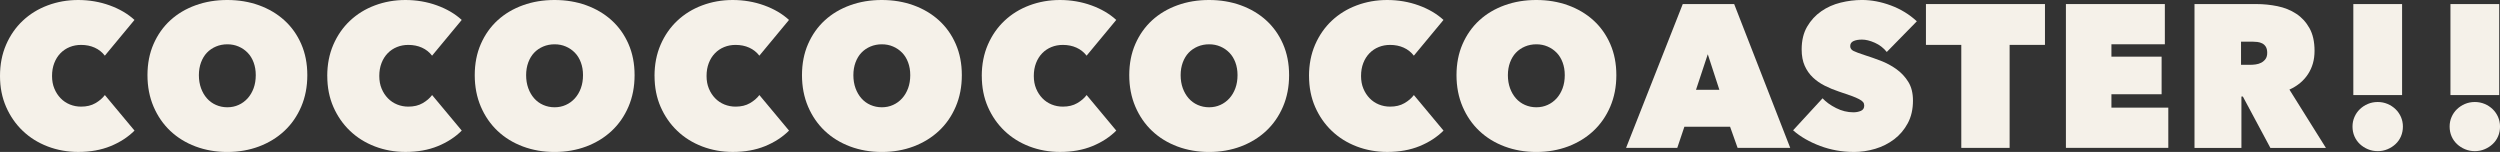 <?xml version="1.0" encoding="UTF-8"?><svg id="b" xmlns="http://www.w3.org/2000/svg" width="1033.78" height="62.83" viewBox="0 0 1033.78 62.83"><rect x="0" y="0" width="1033.78" height="62.83" fill="#333333" stroke="none"/><defs><style>.d{fill:#f5f1e9;}</style></defs><g id="c"><path class="d" d="M0,31.42c0-4.76.84-9.07,2.52-12.94,1.68-3.87,3.98-7.17,6.89-9.91,2.91-2.74,6.34-4.86,10.29-6.34,3.95-1.48,8.16-2.23,12.64-2.23s8.93.74,13.02,2.23c4.09,1.48,7.5,3.49,10.25,6.01l-12.26,14.78c-1.12-1.46-2.52-2.56-4.2-3.32s-3.56-1.13-5.63-1.13c-1.68,0-3.25.29-4.7.88-1.46.59-2.73,1.44-3.82,2.56-1.09,1.12-1.95,2.48-2.56,4.07-.62,1.6-.92,3.37-.92,5.33s.32,3.71.97,5.25c.64,1.54,1.51,2.87,2.6,3.99,1.09,1.12,2.36,1.97,3.82,2.56,1.46.59,3,.88,4.62.88,2.3,0,4.27-.47,5.92-1.43,1.65-.95,2.95-2.07,3.91-3.36l12.26,14.7c-2.69,2.69-5.99,4.83-9.91,6.43-3.92,1.6-8.37,2.39-13.36,2.39-4.48,0-8.69-.76-12.64-2.27-3.95-1.51-7.38-3.65-10.29-6.43-2.91-2.77-5.21-6.08-6.89-9.91S0,36.12,0,31.42Z"/><path class="d" d="M60.98,31.08c0-4.76.84-9.06,2.52-12.89,1.68-3.83,3.99-7.1,6.93-9.79,2.94-2.69,6.43-4.76,10.46-6.22,4.03-1.46,8.4-2.18,13.1-2.18s9.07.73,13.1,2.18c4.03,1.46,7.53,3.53,10.5,6.22,2.97,2.69,5.29,5.95,6.97,9.79,1.68,3.84,2.52,8.13,2.52,12.89s-.84,9.1-2.52,13.02c-1.68,3.92-4,7.27-6.97,10.04-2.97,2.77-6.47,4.91-10.5,6.43-4.03,1.51-8.4,2.27-13.1,2.27s-9.07-.76-13.1-2.27c-4.03-1.51-7.52-3.65-10.46-6.43s-5.25-6.12-6.93-10.04c-1.68-3.92-2.52-8.26-2.52-13.02ZM82.24,31.08c0,1.96.29,3.75.88,5.38.59,1.62,1.4,3.02,2.44,4.2,1.04,1.18,2.28,2.09,3.74,2.73,1.46.64,3.02.97,4.7.97s3.23-.32,4.66-.97c1.43-.64,2.67-1.55,3.74-2.73,1.06-1.18,1.89-2.58,2.48-4.2s.88-3.42.88-5.38-.29-3.65-.88-5.25-1.42-2.94-2.48-4.03c-1.06-1.09-2.31-1.95-3.74-2.56-1.43-.62-2.98-.92-4.66-.92s-3.25.31-4.7.92c-1.46.62-2.7,1.47-3.74,2.56-1.04,1.09-1.85,2.44-2.44,4.03-.59,1.6-.88,3.35-.88,5.25Z"/><path class="d" d="M135.32,31.42c0-4.76.84-9.07,2.52-12.94,1.68-3.87,3.98-7.17,6.89-9.91,2.91-2.74,6.34-4.86,10.29-6.34,3.95-1.48,8.16-2.23,12.64-2.23s8.93.74,13.02,2.23c4.09,1.48,7.5,3.49,10.25,6.01l-12.26,14.78c-1.12-1.46-2.52-2.56-4.2-3.32s-3.56-1.13-5.63-1.13c-1.68,0-3.25.29-4.7.88-1.46.59-2.73,1.44-3.82,2.56-1.09,1.12-1.95,2.48-2.56,4.07-.62,1.6-.92,3.37-.92,5.33s.32,3.71.97,5.25c.64,1.54,1.51,2.87,2.6,3.99,1.09,1.12,2.36,1.97,3.82,2.56,1.46.59,3,.88,4.62.88,2.3,0,4.27-.47,5.92-1.43,1.65-.95,2.95-2.07,3.91-3.36l12.26,14.7c-2.69,2.69-5.99,4.83-9.91,6.43-3.92,1.6-8.37,2.39-13.36,2.39-4.48,0-8.69-.76-12.64-2.27-3.95-1.51-7.38-3.65-10.29-6.43-2.91-2.77-5.21-6.08-6.89-9.91s-2.52-8.11-2.52-12.81Z"/><path class="d" d="M196.31,31.08c0-4.76.84-9.06,2.52-12.89,1.68-3.83,3.99-7.1,6.93-9.79,2.94-2.69,6.43-4.76,10.46-6.22,4.03-1.46,8.4-2.18,13.1-2.18s9.07.73,13.1,2.18c4.03,1.46,7.53,3.53,10.5,6.22,2.97,2.69,5.29,5.95,6.97,9.79,1.68,3.84,2.52,8.13,2.52,12.89s-.84,9.1-2.52,13.02c-1.68,3.92-4,7.27-6.97,10.04-2.97,2.77-6.47,4.91-10.5,6.43-4.03,1.51-8.4,2.27-13.1,2.27s-9.07-.76-13.1-2.27c-4.03-1.51-7.52-3.65-10.46-6.43s-5.25-6.12-6.93-10.04c-1.68-3.92-2.52-8.26-2.52-13.02ZM217.56,31.08c0,1.96.29,3.75.88,5.38.59,1.62,1.4,3.02,2.44,4.2,1.04,1.18,2.28,2.09,3.74,2.73,1.46.64,3.02.97,4.7.97s3.23-.32,4.66-.97c1.43-.64,2.67-1.55,3.74-2.73,1.06-1.18,1.89-2.58,2.48-4.2s.88-3.42.88-5.38-.29-3.65-.88-5.25-1.42-2.94-2.48-4.03c-1.06-1.09-2.31-1.95-3.74-2.56-1.43-.62-2.98-.92-4.66-.92s-3.25.31-4.7.92c-1.46.62-2.7,1.47-3.74,2.56-1.04,1.09-1.85,2.44-2.44,4.03-.59,1.6-.88,3.35-.88,5.25Z"/><path class="d" d="M270.65,31.42c0-4.76.84-9.07,2.52-12.94,1.68-3.87,3.98-7.17,6.89-9.91,2.91-2.74,6.34-4.86,10.29-6.34,3.95-1.48,8.16-2.23,12.64-2.23s8.93.74,13.02,2.23c4.09,1.48,7.5,3.49,10.25,6.01l-12.26,14.78c-1.12-1.46-2.52-2.56-4.2-3.32s-3.56-1.13-5.63-1.13c-1.68,0-3.25.29-4.7.88-1.46.59-2.73,1.44-3.82,2.56-1.09,1.12-1.95,2.48-2.56,4.07-.62,1.6-.92,3.37-.92,5.33s.32,3.71.97,5.25c.64,1.54,1.51,2.87,2.6,3.99,1.09,1.12,2.36,1.97,3.82,2.56,1.46.59,3,.88,4.62.88,2.3,0,4.27-.47,5.92-1.43,1.65-.95,2.95-2.07,3.91-3.36l12.26,14.7c-2.69,2.69-5.99,4.83-9.91,6.43-3.92,1.6-8.37,2.39-13.36,2.39-4.48,0-8.69-.76-12.64-2.27-3.95-1.51-7.38-3.65-10.29-6.43-2.91-2.77-5.21-6.08-6.89-9.91s-2.52-8.11-2.52-12.81Z"/><path class="d" d="M331.63,31.08c0-4.76.84-9.06,2.52-12.89,1.68-3.83,3.99-7.1,6.93-9.79,2.94-2.69,6.43-4.76,10.46-6.22,4.03-1.46,8.4-2.18,13.1-2.18s9.07.73,13.1,2.18c4.03,1.46,7.53,3.53,10.5,6.22,2.97,2.69,5.29,5.95,6.97,9.79,1.68,3.84,2.52,8.13,2.52,12.89s-.84,9.1-2.52,13.02c-1.68,3.92-4,7.27-6.97,10.04-2.97,2.77-6.47,4.91-10.5,6.43-4.03,1.51-8.4,2.27-13.1,2.27s-9.07-.76-13.1-2.27c-4.03-1.51-7.52-3.65-10.46-6.43s-5.25-6.12-6.93-10.04c-1.68-3.92-2.52-8.26-2.52-13.02ZM352.88,31.08c0,1.96.29,3.75.88,5.38.59,1.62,1.4,3.02,2.44,4.2,1.04,1.18,2.28,2.09,3.74,2.73,1.46.64,3.02.97,4.7.97s3.23-.32,4.66-.97c1.43-.64,2.67-1.55,3.74-2.73,1.06-1.18,1.89-2.58,2.48-4.2s.88-3.42.88-5.38-.29-3.65-.88-5.25-1.42-2.94-2.48-4.03c-1.06-1.09-2.31-1.95-3.74-2.56-1.43-.62-2.98-.92-4.66-.92s-3.25.31-4.7.92c-1.46.62-2.7,1.47-3.74,2.56-1.04,1.09-1.85,2.44-2.44,4.03-.59,1.6-.88,3.35-.88,5.25Z"/><path class="d" d="M405.97,31.42c0-4.76.84-9.07,2.52-12.94,1.68-3.87,3.98-7.17,6.89-9.91,2.91-2.74,6.34-4.86,10.29-6.34,3.95-1.48,8.16-2.23,12.64-2.23s8.93.74,13.02,2.23c4.09,1.48,7.5,3.49,10.25,6.01l-12.26,14.78c-1.12-1.46-2.52-2.56-4.2-3.32s-3.56-1.13-5.63-1.13c-1.68,0-3.25.29-4.7.88-1.46.59-2.73,1.44-3.82,2.56-1.09,1.12-1.95,2.48-2.56,4.07-.62,1.6-.92,3.37-.92,5.33s.32,3.71.97,5.25c.64,1.54,1.51,2.87,2.6,3.99,1.09,1.12,2.36,1.97,3.82,2.56,1.46.59,3,.88,4.62.88,2.3,0,4.27-.47,5.92-1.43,1.65-.95,2.95-2.07,3.91-3.36l12.26,14.7c-2.69,2.69-5.99,4.83-9.91,6.43-3.92,1.6-8.37,2.39-13.36,2.39-4.48,0-8.69-.76-12.64-2.27-3.95-1.51-7.38-3.65-10.29-6.43-2.91-2.77-5.21-6.08-6.89-9.91s-2.52-8.11-2.52-12.81Z"/><path class="d" d="M466.96,31.08c0-4.76.84-9.06,2.52-12.89,1.68-3.83,3.99-7.1,6.93-9.79,2.94-2.69,6.43-4.76,10.46-6.22,4.03-1.46,8.4-2.18,13.1-2.18s9.07.73,13.1,2.18c4.03,1.46,7.53,3.53,10.5,6.22,2.97,2.69,5.29,5.95,6.97,9.79,1.68,3.84,2.52,8.13,2.52,12.89s-.84,9.1-2.52,13.02c-1.68,3.92-4,7.27-6.97,10.04-2.97,2.77-6.47,4.91-10.5,6.43-4.03,1.51-8.4,2.27-13.1,2.27s-9.07-.76-13.1-2.27c-4.03-1.51-7.52-3.65-10.46-6.43s-5.25-6.12-6.93-10.04c-1.68-3.92-2.52-8.26-2.52-13.02ZM488.21,31.08c0,1.96.29,3.75.88,5.38.59,1.62,1.4,3.02,2.44,4.2,1.04,1.18,2.28,2.09,3.74,2.73,1.46.64,3.02.97,4.7.97s3.23-.32,4.66-.97c1.43-.64,2.67-1.55,3.74-2.73,1.06-1.18,1.89-2.58,2.48-4.2s.88-3.42.88-5.38-.29-3.65-.88-5.25-1.42-2.94-2.48-4.03c-1.06-1.09-2.31-1.95-3.74-2.56-1.43-.62-2.98-.92-4.66-.92s-3.25.31-4.7.92c-1.46.62-2.7,1.47-3.74,2.56-1.04,1.09-1.85,2.44-2.44,4.03-.59,1.6-.88,3.35-.88,5.25Z"/><path class="d" d="M541.29,31.42c0-4.76.84-9.07,2.52-12.94,1.68-3.87,3.98-7.17,6.89-9.91,2.91-2.74,6.34-4.86,10.29-6.34,3.95-1.48,8.16-2.23,12.64-2.23s8.93.74,13.02,2.23c4.09,1.48,7.5,3.49,10.25,6.01l-12.26,14.78c-1.12-1.46-2.52-2.56-4.2-3.32s-3.56-1.13-5.63-1.13c-1.68,0-3.25.29-4.7.88-1.46.59-2.73,1.44-3.82,2.56-1.09,1.12-1.95,2.48-2.56,4.07-.62,1.6-.92,3.37-.92,5.33s.32,3.71.97,5.25c.64,1.54,1.51,2.87,2.6,3.99,1.09,1.12,2.36,1.97,3.82,2.56,1.46.59,3,.88,4.62.88,2.3,0,4.27-.47,5.92-1.43,1.65-.95,2.95-2.07,3.91-3.36l12.26,14.7c-2.69,2.69-5.99,4.83-9.91,6.43-3.92,1.6-8.37,2.39-13.36,2.39-4.48,0-8.69-.76-12.64-2.27-3.95-1.51-7.38-3.65-10.29-6.43-2.91-2.77-5.21-6.08-6.89-9.91s-2.52-8.11-2.52-12.81Z"/><path class="d" d="M602.28,31.08c0-4.76.84-9.06,2.52-12.89,1.68-3.83,3.99-7.1,6.93-9.79,2.94-2.69,6.43-4.76,10.46-6.22,4.03-1.46,8.4-2.18,13.1-2.18s9.07.73,13.1,2.18c4.03,1.46,7.53,3.53,10.5,6.22,2.97,2.69,5.29,5.95,6.97,9.79,1.68,3.84,2.52,8.13,2.52,12.89s-.84,9.1-2.52,13.02c-1.68,3.92-4,7.27-6.97,10.04-2.97,2.77-6.47,4.91-10.5,6.43-4.03,1.51-8.4,2.27-13.1,2.27s-9.07-.76-13.1-2.27c-4.03-1.51-7.52-3.65-10.46-6.43s-5.25-6.12-6.93-10.04c-1.68-3.92-2.52-8.26-2.52-13.02ZM623.53,31.08c0,1.96.29,3.75.88,5.38.59,1.62,1.4,3.02,2.44,4.2,1.04,1.18,2.28,2.09,3.74,2.73,1.46.64,3.02.97,4.7.97s3.23-.32,4.66-.97c1.43-.64,2.67-1.55,3.74-2.73,1.06-1.18,1.89-2.58,2.48-4.2s.88-3.42.88-5.38-.29-3.65-.88-5.25-1.42-2.94-2.48-4.03c-1.06-1.09-2.31-1.95-3.74-2.56-1.43-.62-2.98-.92-4.66-.92s-3.25.31-4.7.92c-1.46.62-2.7,1.47-3.74,2.56-1.04,1.09-1.85,2.44-2.44,4.03-.59,1.6-.88,3.35-.88,5.25Z"/><path class="d" d="M695.85,1.68h21.25l23.18,59.47h-21.76l-3.11-8.74h-18.9l-2.94,8.74h-21.17l23.44-59.47ZM706.19,22.43l-4.87,14.7h9.66l-4.79-14.7Z"/><path class="d" d="M766.5,62.83c-2.41,0-4.77-.21-7.1-.63-2.32-.42-4.56-1.03-6.72-1.84-2.16-.81-4.19-1.75-6.09-2.84-1.9-1.09-3.61-2.3-5.12-3.64l12.18-13.23c1.4,1.51,3.26,2.86,5.59,4.03,2.32,1.18,4.72,1.76,7.18,1.76,1.12,0,2.14-.2,3.07-.59.92-.39,1.39-1.12,1.39-2.19,0-.56-.15-1.04-.46-1.43-.31-.39-.85-.8-1.64-1.22-.78-.42-1.86-.88-3.23-1.39-1.37-.5-3.09-1.09-5.17-1.77-2.02-.67-3.95-1.47-5.8-2.4s-3.49-2.06-4.91-3.41c-1.43-1.35-2.56-2.96-3.4-4.84s-1.26-4.14-1.26-6.77c0-3.7.76-6.84,2.27-9.42,1.51-2.58,3.46-4.7,5.84-6.35,2.38-1.66,5.05-2.85,8.02-3.58,2.97-.73,5.91-1.09,8.82-1.09,3.92,0,7.91.76,11.97,2.27,4.06,1.51,7.63,3.7,10.71,6.55l-12.43,12.68c-1.34-1.68-3-2.95-4.96-3.82-1.96-.87-3.73-1.3-5.29-1.3-1.46,0-2.63.21-3.53.63-.9.42-1.34,1.11-1.34,2.06,0,.9.46,1.57,1.39,2.02.92.45,2.42,1.01,4.49,1.68,2.13.67,4.37,1.46,6.72,2.35,2.35.9,4.52,2.06,6.51,3.49,1.99,1.43,3.63,3.18,4.91,5.25,1.29,2.07,1.93,4.65,1.93,7.73,0,3.58-.71,6.71-2.14,9.37-1.43,2.66-3.3,4.87-5.63,6.64-2.32,1.76-4.94,3.08-7.85,3.95-2.91.87-5.88,1.3-8.9,1.3Z"/><path class="d" d="M831.01,61.15h-19.99V18.56h-14.62V1.68h49.22v16.88h-14.62v42.59Z"/><path class="d" d="M854.28,1.68h40.91v16.63h-22.09v5.12h20.75v15.54h-20.75v5.54h23.52v16.63h-42.34V1.68Z"/><path class="d" d="M907.45,1.68h25.62c2.91,0,5.81.29,8.69.88,2.88.59,5.46,1.62,7.73,3.11,2.27,1.48,4.1,3.47,5.5,5.96,1.4,2.49,2.1,5.61,2.1,9.37s-.89,6.85-2.68,9.62c-1.79,2.77-4.36,4.91-7.71,6.43l15.09,24.11h-22.96l-11.39-21.25h-.59v21.25h-19.4V1.68ZM926.68,26.8h3.92c.67,0,1.4-.06,2.21-.17s1.56-.35,2.25-.71c.69-.36,1.28-.87,1.75-1.51.47-.64.71-1.5.71-2.56s-.2-1.9-.58-2.52c-.39-.62-.89-1.08-1.5-1.39-.61-.31-1.28-.5-2-.59-.72-.08-1.39-.13-2-.13h-4.75v9.58Z"/><path class="d" d="M983.21,62.5c-1.46,0-2.81-.27-4.07-.8-1.26-.53-2.37-1.25-3.32-2.14-.95-.9-1.69-1.96-2.23-3.19-.53-1.23-.8-2.57-.8-4.03s.27-2.72.8-3.95c.53-1.23,1.27-2.31,2.23-3.23.95-.92,2.06-1.65,3.32-2.18,1.26-.53,2.62-.8,4.07-.8s2.81.27,4.07.8c1.26.53,2.36,1.26,3.32,2.18.95.92,1.69,2,2.23,3.23.53,1.23.8,2.55.8,3.95s-.27,2.8-.8,4.03c-.53,1.23-1.27,2.3-2.23,3.19-.95.9-2.06,1.61-3.32,2.14-1.26.53-2.62.8-4.07.8ZM973.13,1.68h20.16v37.63h-20.16V1.68Z"/><path class="d" d="M1023.37,62.5c-1.46,0-2.81-.27-4.07-.8-1.26-.53-2.37-1.25-3.32-2.14-.95-.9-1.69-1.96-2.23-3.19-.53-1.23-.8-2.57-.8-4.03s.27-2.72.8-3.95c.53-1.23,1.27-2.31,2.23-3.23.95-.92,2.06-1.65,3.32-2.18,1.26-.53,2.62-.8,4.07-.8s2.81.27,4.07.8c1.26.53,2.36,1.26,3.32,2.18.95.92,1.69,2,2.23,3.23.53,1.23.8,2.55.8,3.95s-.27,2.8-.8,4.03c-.53,1.23-1.27,2.3-2.23,3.19-.95.9-2.06,1.61-3.32,2.14-1.26.53-2.62.8-4.07.8ZM1013.29,1.68h20.16v37.63h-20.16V1.68Z"/></g></svg>
